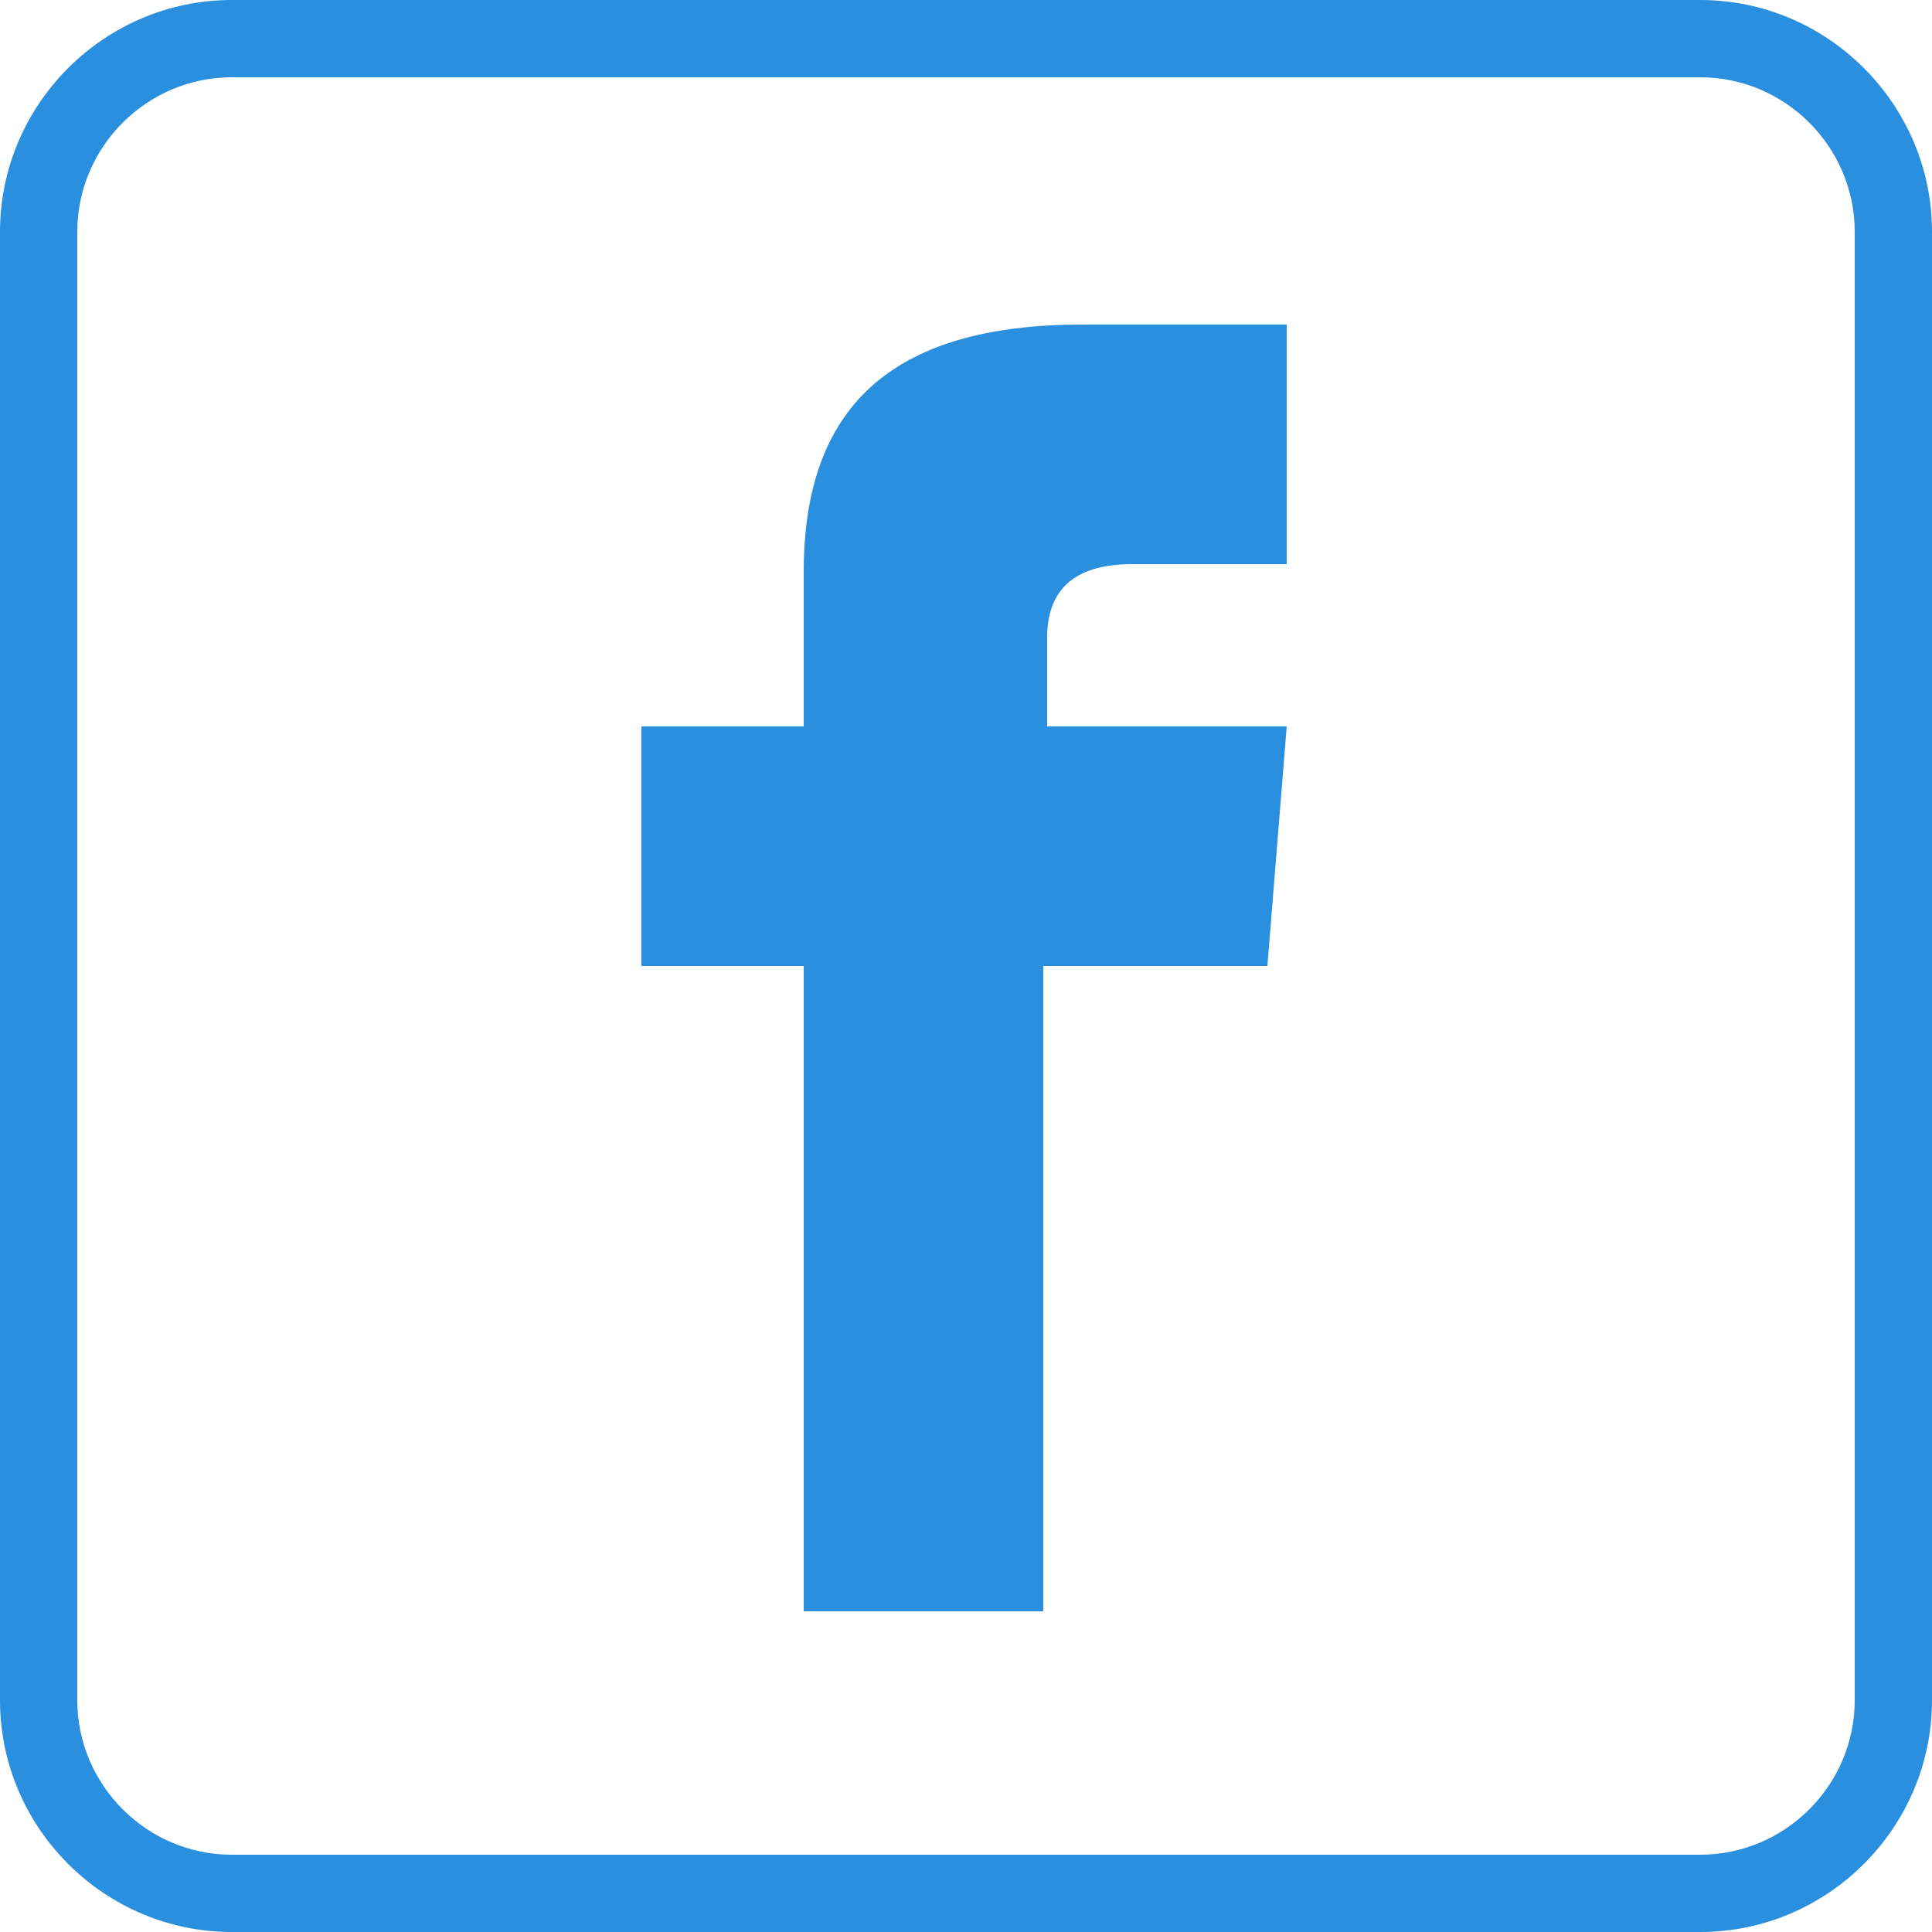 <?xml version="1.0" encoding="utf-8"?>
<!-- Generator: Adobe Illustrator 23.1.1, SVG Export Plug-In . SVG Version: 6.00 Build 0)  -->
<svg version="1.1" id="Warstwa_1" xmlns="http://www.w3.org/2000/svg" xmlns:xlink="http://www.w3.org/1999/xlink" x="0px" y="0px"
	 viewBox="0 0 50 50" style="enable-background:new 0 0 50 50;" xml:space="preserve">
<style type="text/css">
	.st0{fill:#2A8FDF;}
</style>
<g>
	<path class="st0" d="M44,2c2.2,0,4,1.8,4,4v38c0,2.2-1.8,4-4,4H6c-2.2,0-4-1.8-4-4V6c0-2.2,1.8-4,4-4H44 M44,0H6C2.7,0,0,2.7,0,6
		v38c0,3.3,2.7,6,6,6h38c3.3,0,6-2.7,6-6V6C50,2.7,47.3,0,44,0L44,0z"/>
</g>
<path class="st0" d="M33.3,14.6h-4c-1.3,0-2.2,0.5-2.2,1.9v2.3h6.2L32.8,25H27v16.7h-6.2V25h-4.2v-6.2h4.2v-4c0-4.2,2.2-6.4,7.2-6.4
	h5.3V14.6z"/>
</svg>
